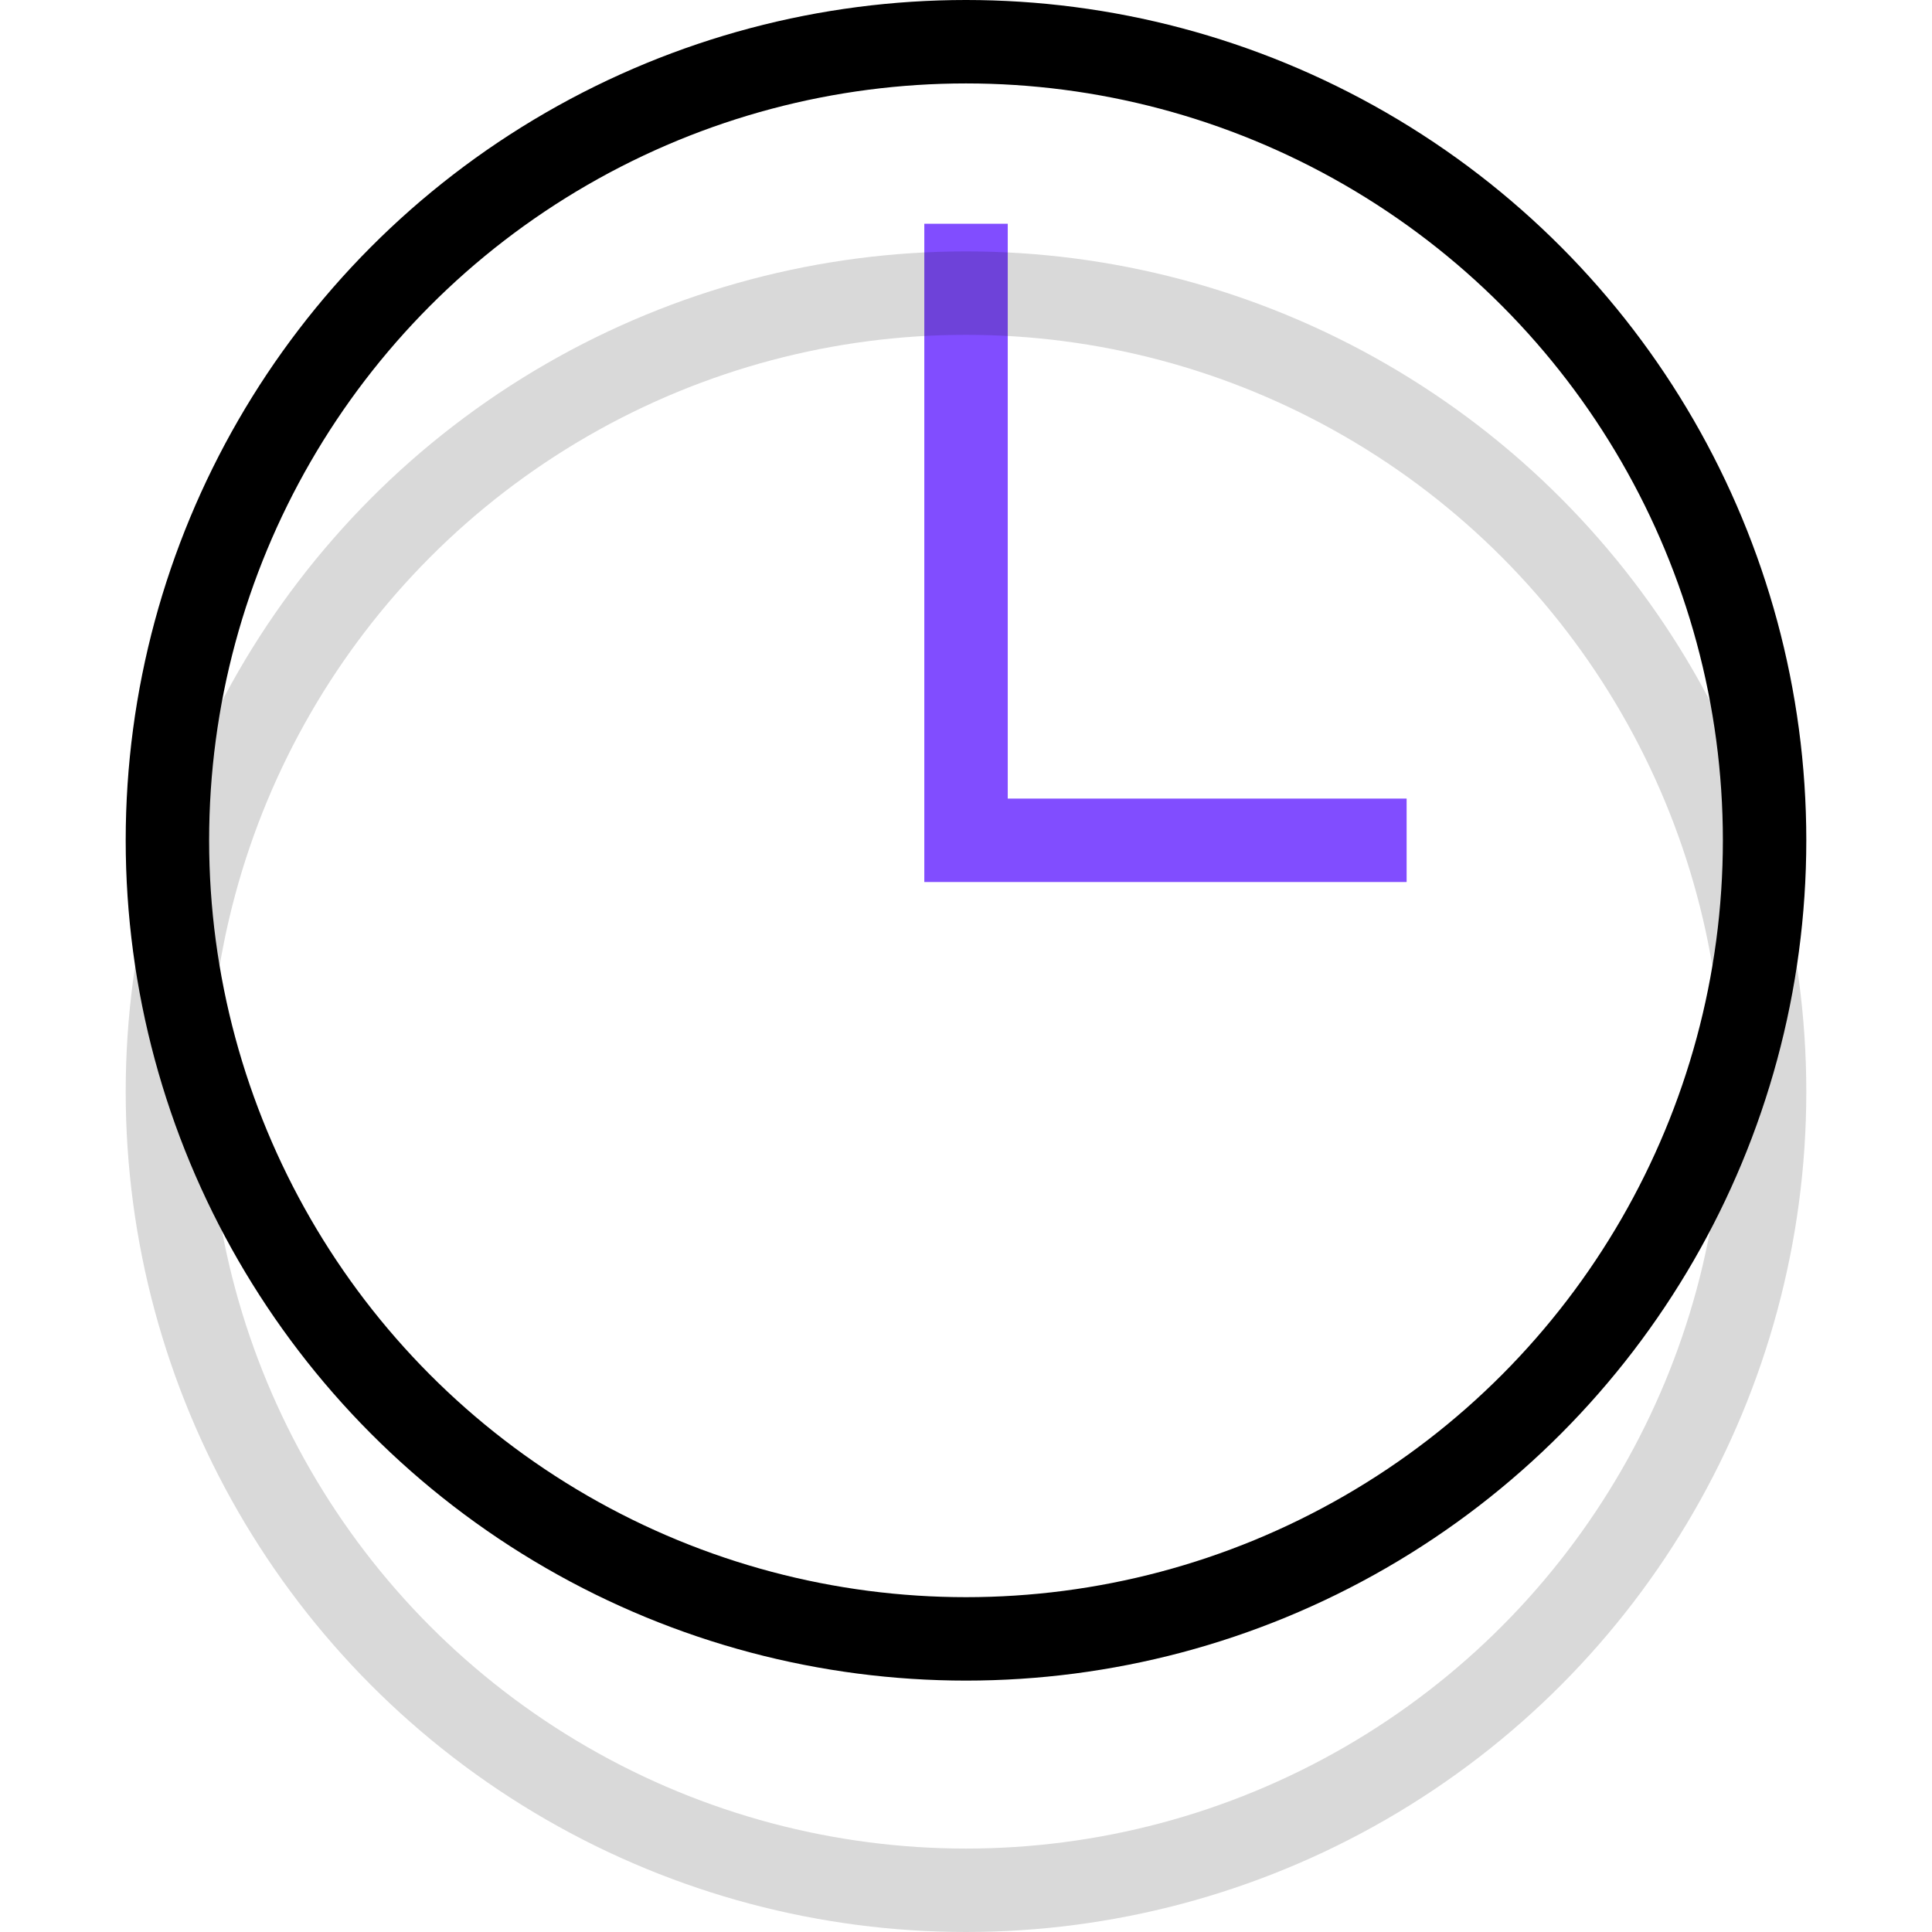 <?xml version="1.0" encoding="utf-8"?><!-- Скачано с сайта svg4.ru / Downloaded from svg4.ru -->
<svg width="800px" height="800px" viewBox="-4.52 0 69.472 69.472" xmlns="http://www.w3.org/2000/svg">
  <g id="Group_4" data-name="Group 4" transform="translate(-651.45 -155.8)">
    <circle id="Ellipse_4" data-name="Ellipse 4" cx="28.716" cy="28.716" r="28.716" transform="translate(652.95 157.3)" fill="none" stroke="#000000" stroke-miterlimit="10" stroke-width="3"/>
    <path id="Path_11" data-name="Path 11" d="M697.51,186.016H681.667V163.846" fill="none" stroke="#814dff" stroke-miterlimit="10" stroke-width="3"/>
    <circle id="Ellipse_5" data-name="Ellipse 5" cx="28.716" cy="28.716" r="28.716" transform="translate(652.95 166.34)" fill="none" stroke="#000000" stroke-linecap="round" stroke-miterlimit="10" stroke-width="3" opacity="0.15"/>
  </g>
</svg>